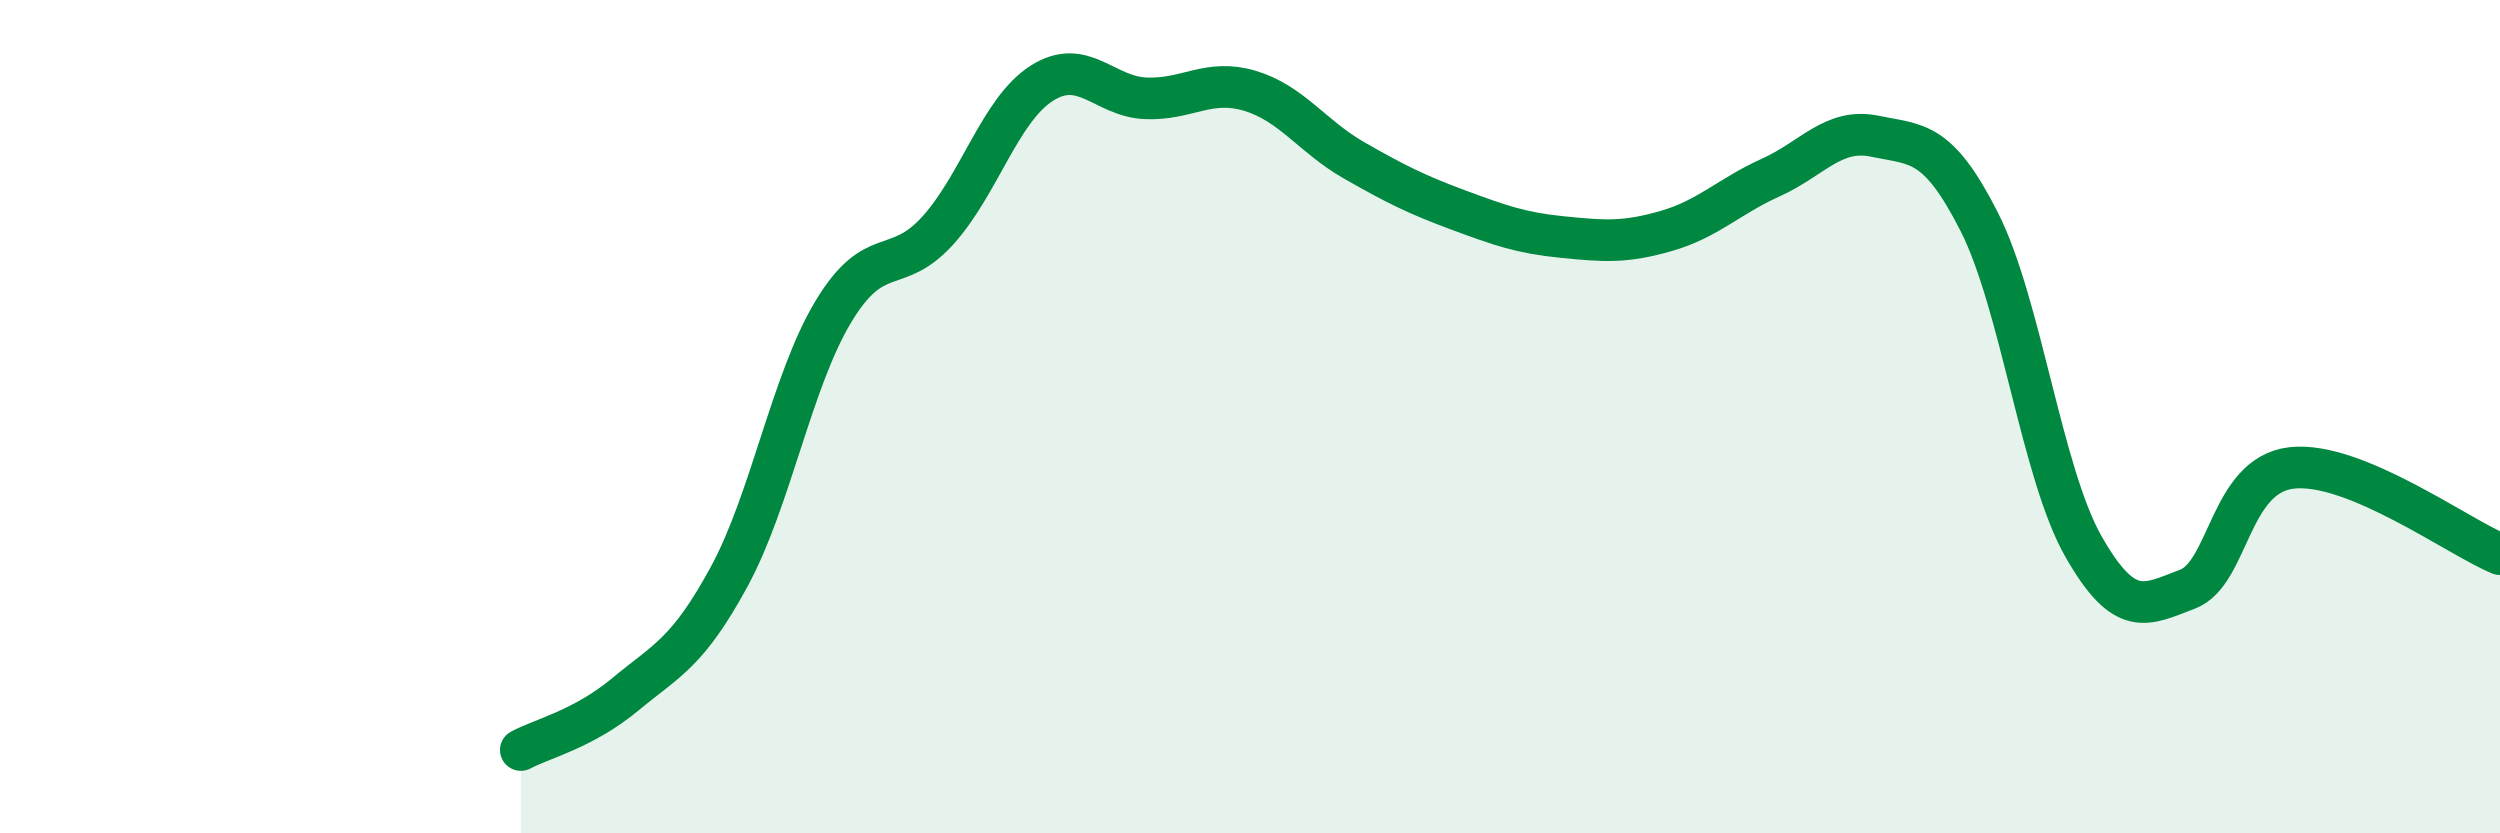 
    <svg width="60" height="20" viewBox="0 0 60 20" xmlns="http://www.w3.org/2000/svg">
      <path
        d="M 12.5,18 C 13,17.73 14,17.5 15,16.67 C 16,15.84 16.5,15.68 17.5,13.84 C 18.5,12 19,9.14 20,7.48 C 21,5.82 21.5,6.64 22.5,5.54 C 23.5,4.44 24,2.64 25,2 C 26,1.36 26.5,2.32 27.5,2.36 C 28.5,2.4 29,1.88 30,2.18 C 31,2.48 31.5,3.28 32.5,3.85 C 33.5,4.42 34,4.67 35,5.04 C 36,5.41 36.5,5.59 37.5,5.69 C 38.5,5.79 39,5.83 40,5.54 C 41,5.25 41.5,4.71 42.5,4.26 C 43.5,3.81 44,3.06 45,3.27 C 46,3.48 46.5,3.35 47.5,5.32 C 48.5,7.29 49,11.35 50,13.11 C 51,14.87 51.5,14.52 52.5,14.14 C 53.5,13.76 53.5,11.4 55,11.23 C 56.5,11.06 59,12.89 60,13.3L60 20L12.5 20Z"
        fill="#008740"
        opacity="0.1"
        stroke-linecap="round"
        stroke-linejoin="round"
      />
      <path
        d="M 12.5,18 C 13,17.73 14,17.5 15,16.67 C 16,15.84 16.5,15.68 17.5,13.84 C 18.5,12 19,9.14 20,7.48 C 21,5.82 21.5,6.64 22.5,5.54 C 23.5,4.44 24,2.64 25,2 C 26,1.36 26.5,2.32 27.5,2.36 C 28.5,2.4 29,1.88 30,2.18 C 31,2.48 31.5,3.28 32.5,3.85 C 33.5,4.42 34,4.67 35,5.04 C 36,5.41 36.5,5.59 37.5,5.69 C 38.5,5.79 39,5.83 40,5.54 C 41,5.25 41.5,4.71 42.5,4.26 C 43.5,3.81 44,3.06 45,3.27 C 46,3.48 46.5,3.35 47.5,5.32 C 48.5,7.29 49,11.35 50,13.11 C 51,14.87 51.5,14.52 52.5,14.14 C 53.5,13.76 53.5,11.4 55,11.23 C 56.5,11.06 59,12.89 60,13.3"
        stroke="#008740"
        stroke-width="1"
        fill="none"
        stroke-linecap="round"
        stroke-linejoin="round"
      />
    </svg>
  